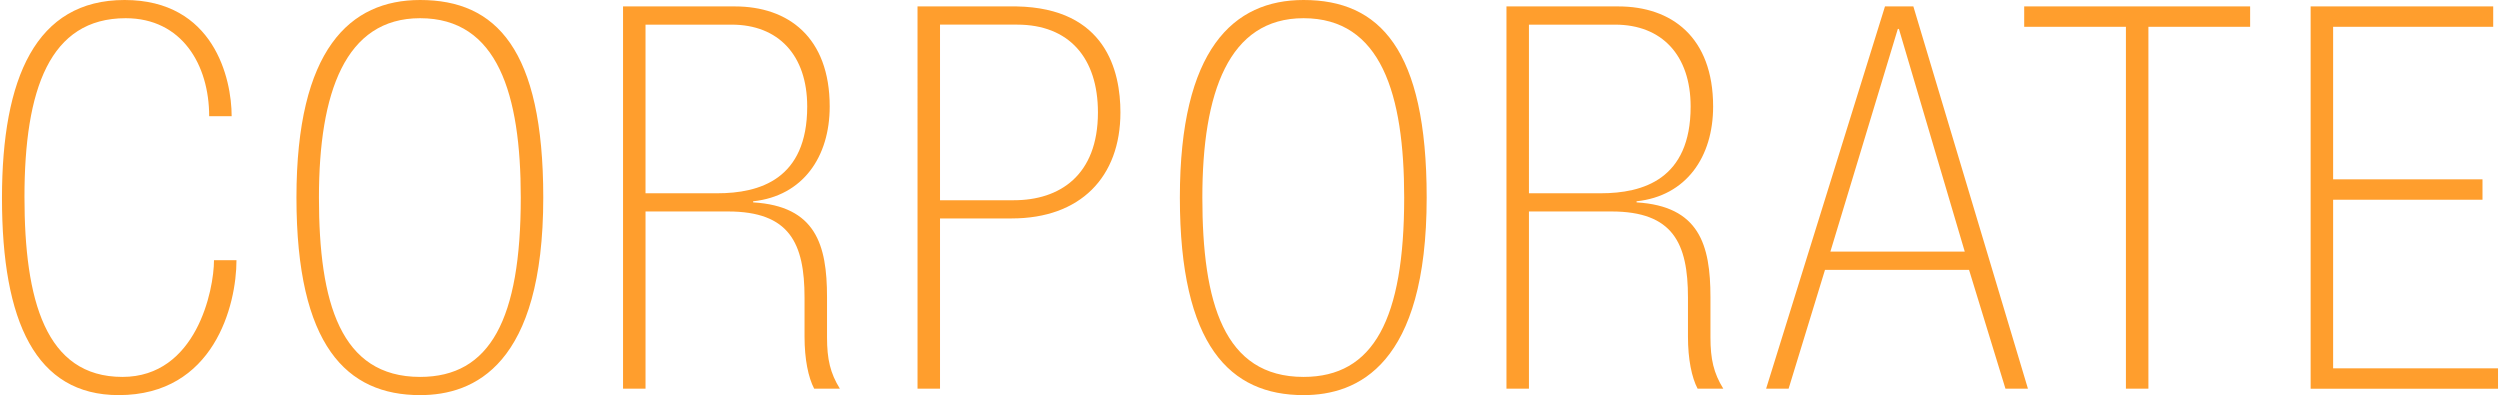 <svg xmlns="http://www.w3.org/2000/svg" width="696" height="110" viewBox="0 0 696 110"><defs><style>.a{fill:#ff9e2d;}</style></defs><path class="a" d="M58.233,32.344c0-14.309-7.6-27.276-23.251-27.276-21.166,0-28.171,19.823-28.171,49.783,0,28.617,5.813,50.081,27.276,50.081,20.569,0,25.488-24.146,25.488-32.492h6.26c0,12.519-6.26,37.56-32.791,37.56C9.941,110,.551,89.58.551,55.149.551,21.762,9.941,0,34.684,0,59.575,0,64.493,21.91,64.493,32.344Z"/><path class="a" d="M151.245,55c0,46.653-19.227,55-34.282,55-20.42,0-34.43-13.713-34.43-55s14.9-55,34.43-55C138.128,0,151.245,13.713,151.245,55ZM88.793,55c0,29.214,5.961,49.932,28.17,49.932,19.526,0,28.021-16.1,28.021-49.932,0-28.767-6.408-49.932-28.021-49.932C96.1,5.068,88.793,25.786,88.793,55Z"/><path class="a" d="M173.455,1.788h31.152c14.756,0,26.382,8.5,26.382,27.873,0,14.011-7.452,24.892-21.314,26.382v.3c17.439,1.044,20.568,11.775,20.568,26.382V93.9c0,6.11.9,9.986,3.578,14.309h-7.155c-1.639-3.13-2.683-8.2-2.683-14.459V82.873c0-15.2-4.173-24-21.313-24H179.715v49.337h-6.26Zm26.233,52.019c11.776,0,25.04-3.875,25.04-24.146,0-14.309-8.048-22.8-21.015-22.8h-24V53.807Z"/><path class="a" d="M255.437,1.788h27.574c24.892.448,28.916,18.036,28.916,29.513,0,18.035-11.178,29.512-30.257,29.512H261.7v47.4h-6.26Zm26.829,53.957c12.67,0,23.4-6.856,23.4-24.444,0-15.2-8.049-24.445-22.506-24.445H261.7V55.745Z"/><path class="a" d="M397.187,55c0,46.653-19.227,55-34.281,55-20.421,0-34.431-13.713-34.431-55s14.9-55,34.431-55C384.071,0,397.187,13.713,397.187,55Zm-62.453,0c0,29.214,5.963,49.932,28.172,49.932,19.525,0,28.021-16.1,28.021-49.932,0-28.767-6.409-49.932-28.021-49.932C342.039,5.068,334.734,25.786,334.734,55Z"/><path class="a" d="M419.4,1.788h31.152c14.756,0,26.382,8.5,26.382,27.873,0,14.011-7.452,24.892-21.314,26.382v.3c17.439,1.044,20.569,11.775,20.569,26.382V93.9c0,6.11.9,9.986,3.578,14.309h-7.155c-1.639-3.13-2.682-8.2-2.682-14.459V82.873c0-15.2-4.174-24-21.315-24H425.658v49.337H419.4Zm26.234,52.019c11.775,0,25.04-3.875,25.04-24.146,0-14.309-8.049-22.8-21.016-22.8h-24V53.807Z"/><path class="a" d="M548.182,75.122h-40.1l-10.135,33.09h-6.261L524.78,1.788h7.9l31.9,106.424h-6.26ZM528.656,8.049h-.3L509.577,70.054h37.412Z"/><path class="a" d="M591.856,7.453h-28.32V1.788h62.9V7.453h-28.32V108.212h-6.26Z"/><path class="a" d="M643.281,1.788h50.827V7.453H649.541V49.932h41.586V55.6H649.541v46.951h45.908v5.665H643.281Z"/></svg>